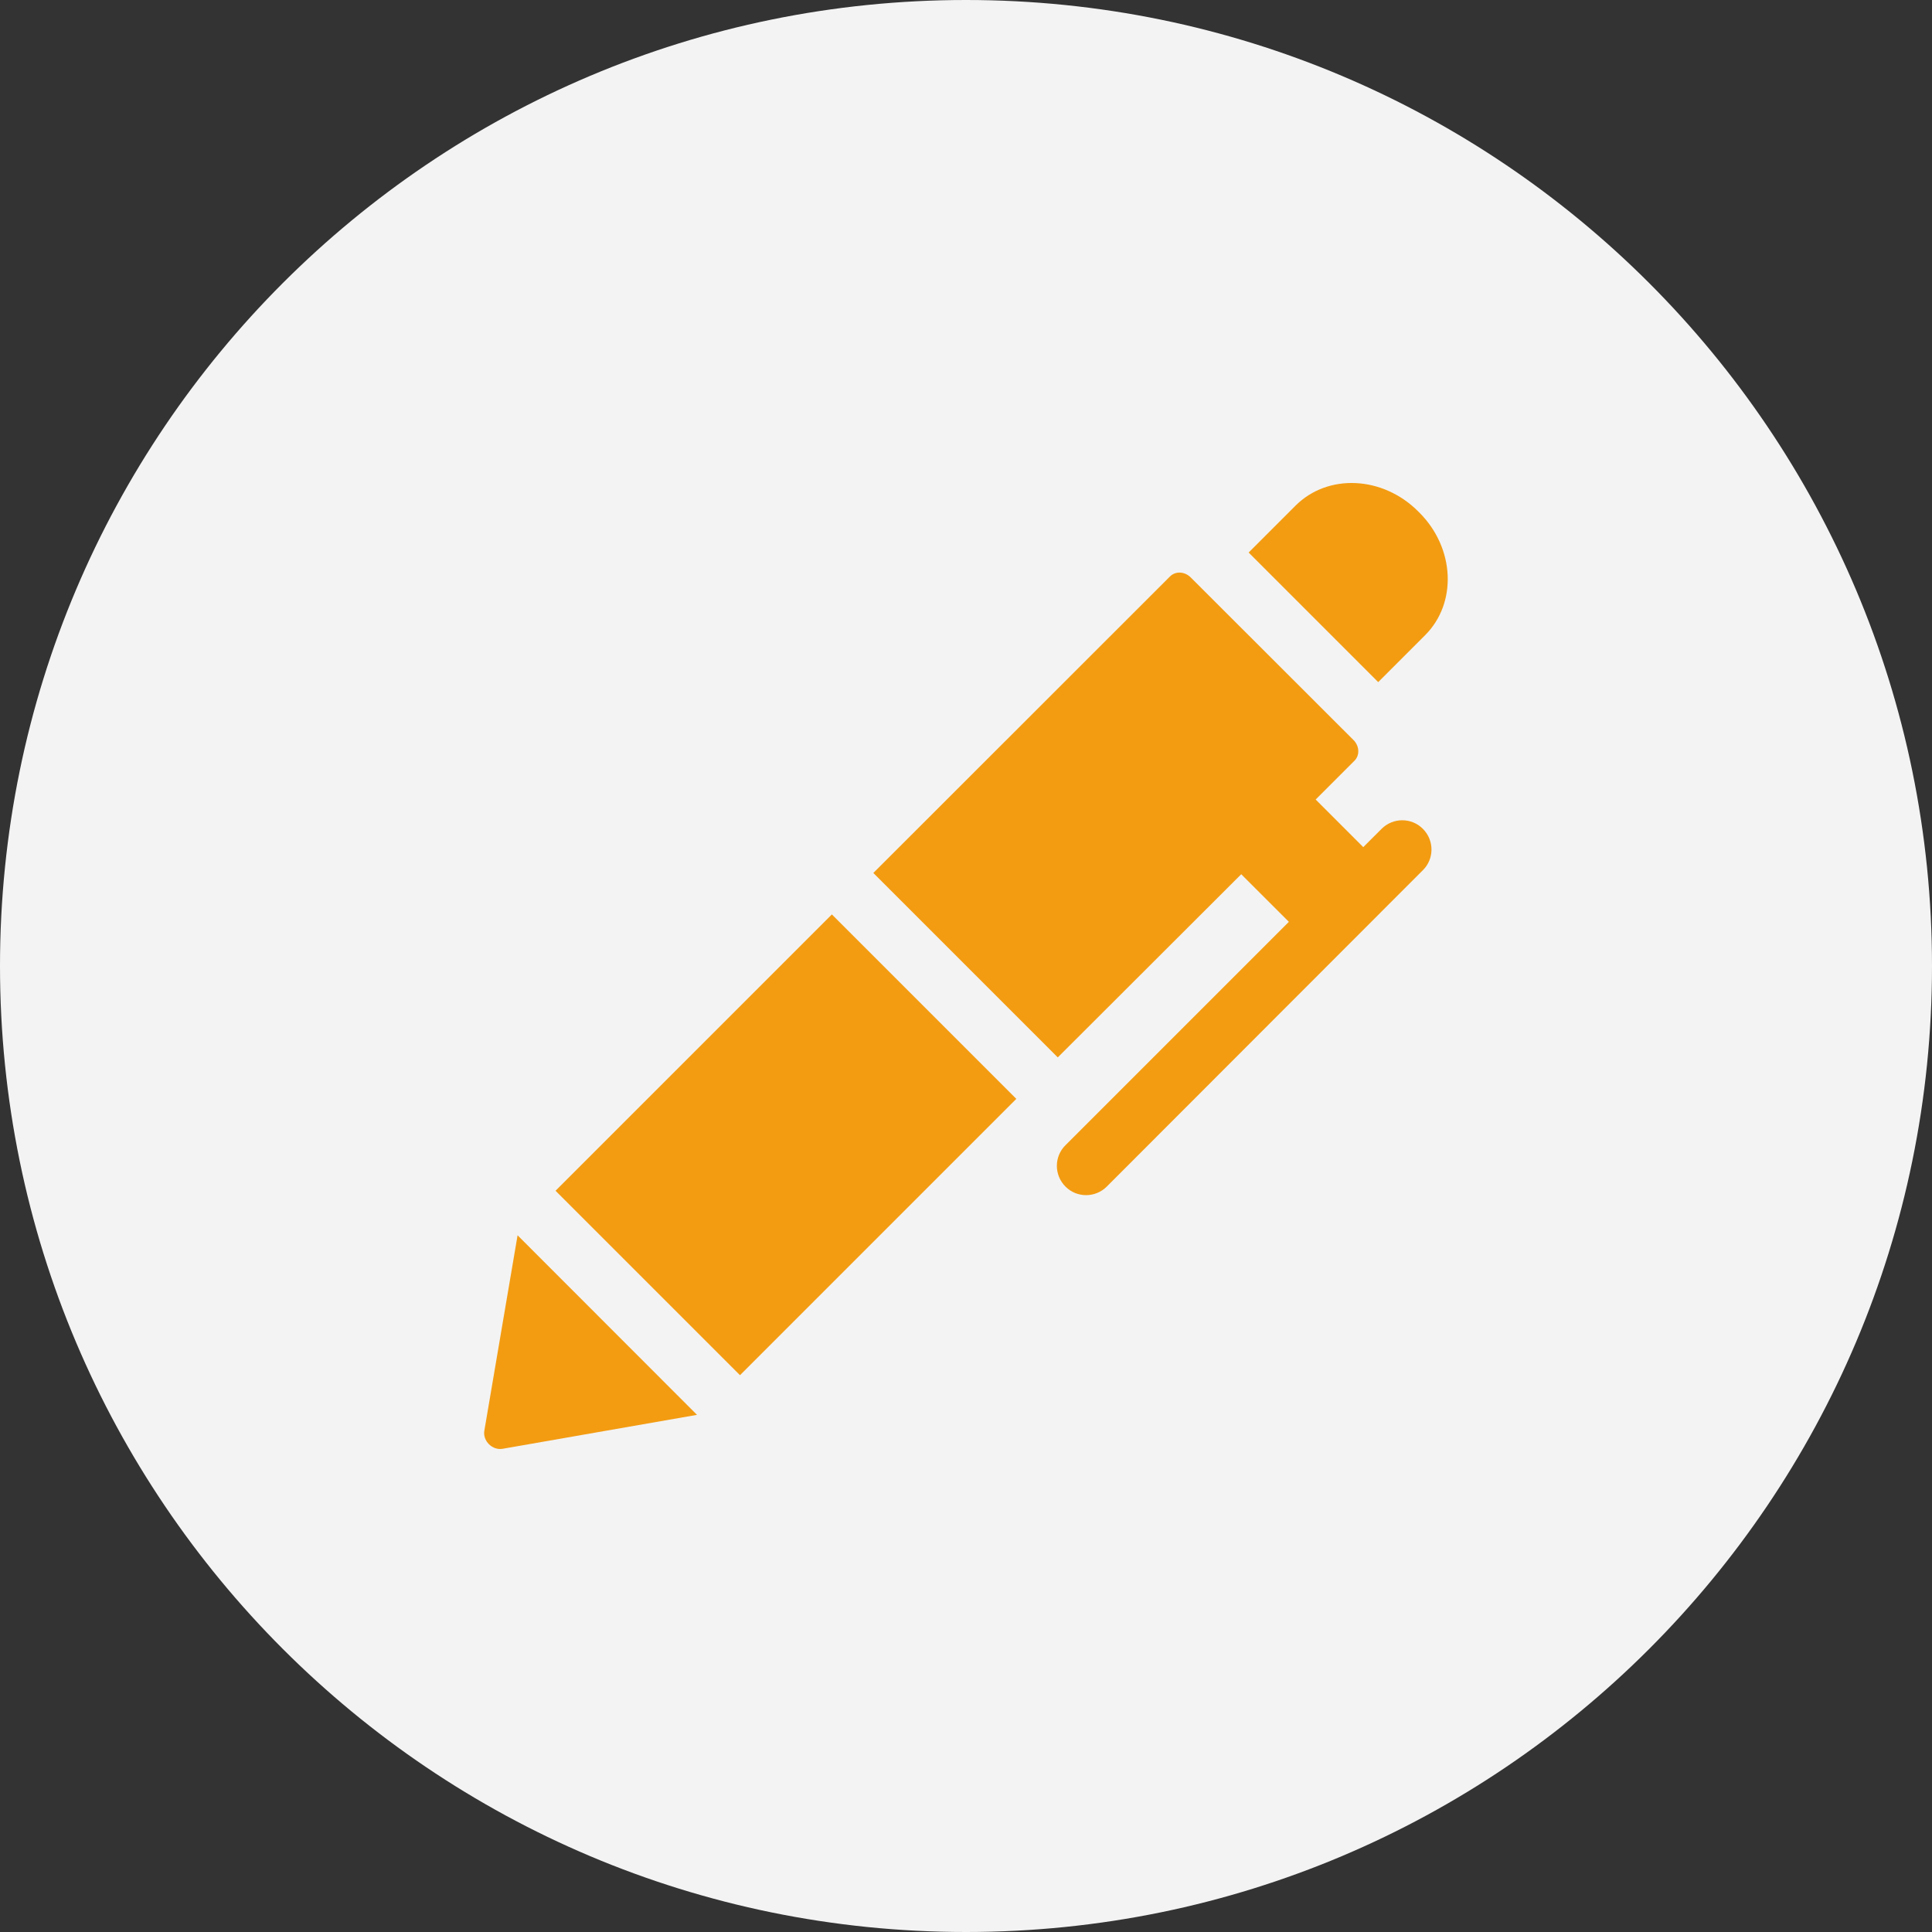 <svg width="80" height="80" viewBox="0 0 80 80" fill="none" xmlns="http://www.w3.org/2000/svg">
<rect x="0" y="0" width="80" height="80" fill="#333333" stroke="none"/>
<path d="M40 80C62.091 80 80 62.091 80 40C80 17.909 62.091 0 40 0C17.909 0 0 17.909 0 40C0 62.091 17.909 80 40 80Z" fill="#F3F3F3"/>
<path d="M28.861 58.586L21.432 51.151L20.056 59.239C19.981 59.661 20.385 60.066 20.813 59.991L28.861 58.586ZM30.642 56.944L23.004 49.307L34.446 37.865L42.083 45.502L30.642 56.944ZM58.722 21.174L58.774 21.226C60.243 22.694 60.347 24.967 59.011 26.302L57.069 28.245L51.704 22.879L53.646 20.937C54.982 19.601 57.254 19.705 58.722 21.174ZM56.046 30.644C56.294 30.892 56.311 31.274 56.086 31.5L54.479 33.107L56.45 35.078L57.208 34.321C57.682 33.847 58.451 33.847 58.919 34.321C59.393 34.795 59.393 35.564 58.919 36.032L45.83 49.133C45.355 49.607 44.587 49.607 44.118 49.133C43.644 48.659 43.644 47.89 44.118 47.422L53.369 38.171L51.397 36.2L43.8 43.785L36.163 36.148L48.449 23.868C48.674 23.643 49.056 23.66 49.304 23.909L56.046 30.644Z" fill="#F39C12"/>
</svg>
